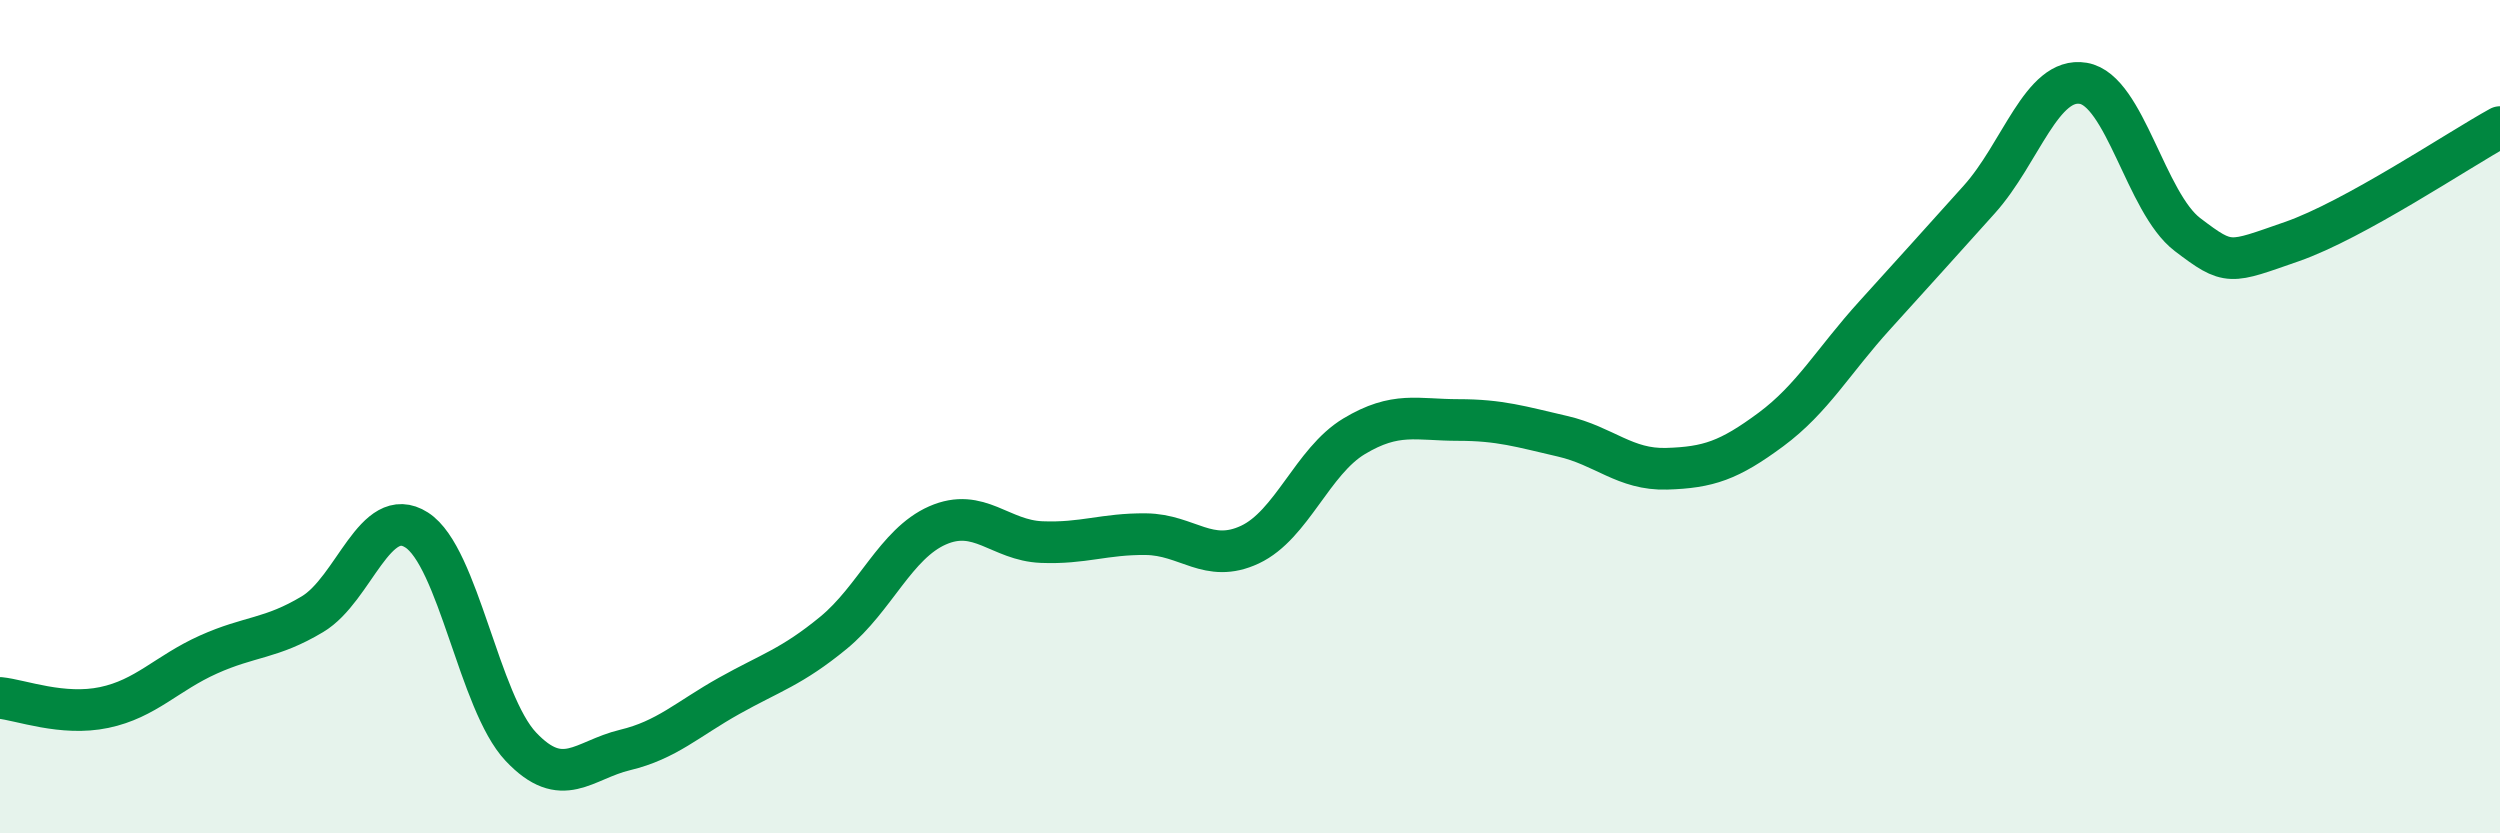 
    <svg width="60" height="20" viewBox="0 0 60 20" xmlns="http://www.w3.org/2000/svg">
      <path
        d="M 0,16.75 C 0.5,16.8 1.5,17.19 2.5,16.98 C 3.5,16.77 4,16.16 5,15.71 C 6,15.26 6.5,15.34 7.5,14.74 C 8.5,14.14 9,12.08 10,12.72 C 11,13.36 11.5,16.86 12.5,17.92 C 13.5,18.98 14,18.24 15,18 C 16,17.76 16.5,17.26 17.5,16.7 C 18.5,16.14 19,16.01 20,15.19 C 21,14.37 21.5,13.05 22.5,12.61 C 23.5,12.17 24,12.97 25,13.01 C 26,13.05 26.5,12.81 27.5,12.82 C 28.5,12.83 29,13.54 30,13.07 C 31,12.6 31.5,11.07 32.5,10.47 C 33.5,9.87 34,10.08 35,10.08 C 36,10.08 36.5,10.24 37.5,10.47 C 38.5,10.7 39,11.28 40,11.25 C 41,11.22 41.5,11.05 42.5,10.31 C 43.5,9.57 44,8.66 45,7.56 C 46,6.46 46.5,5.9 47.5,4.79 C 48.5,3.68 49,1.83 50,2 C 51,2.17 51.5,4.87 52.5,5.63 C 53.5,6.39 53.5,6.32 55,5.8 C 56.5,5.28 59,3.6 60,3.05L60 20L0 20Z"
        fill="#008740"
        opacity="0.1"
        stroke-linecap="round"
        stroke-linejoin="round"
      />
      <path
        d="M 0,16.75 C 0.5,16.8 1.5,17.19 2.5,16.98 C 3.5,16.77 4,16.16 5,15.71 C 6,15.26 6.5,15.34 7.5,14.74 C 8.5,14.14 9,12.08 10,12.72 C 11,13.36 11.5,16.86 12.5,17.92 C 13.5,18.98 14,18.24 15,18 C 16,17.76 16.5,17.26 17.5,16.7 C 18.5,16.14 19,16.01 20,15.19 C 21,14.37 21.5,13.05 22.5,12.61 C 23.5,12.17 24,12.97 25,13.01 C 26,13.05 26.5,12.81 27.5,12.82 C 28.5,12.83 29,13.54 30,13.07 C 31,12.6 31.5,11.07 32.5,10.47 C 33.5,9.87 34,10.08 35,10.08 C 36,10.08 36.5,10.24 37.5,10.47 C 38.5,10.7 39,11.28 40,11.25 C 41,11.22 41.5,11.05 42.5,10.31 C 43.5,9.57 44,8.66 45,7.56 C 46,6.46 46.5,5.9 47.5,4.79 C 48.5,3.68 49,1.83 50,2 C 51,2.17 51.5,4.87 52.5,5.63 C 53.5,6.39 53.5,6.32 55,5.8 C 56.5,5.28 59,3.6 60,3.05"
        stroke="#008740"
        stroke-width="1"
        fill="none"
        stroke-linecap="round"
        stroke-linejoin="round"
      />
    </svg>
  
